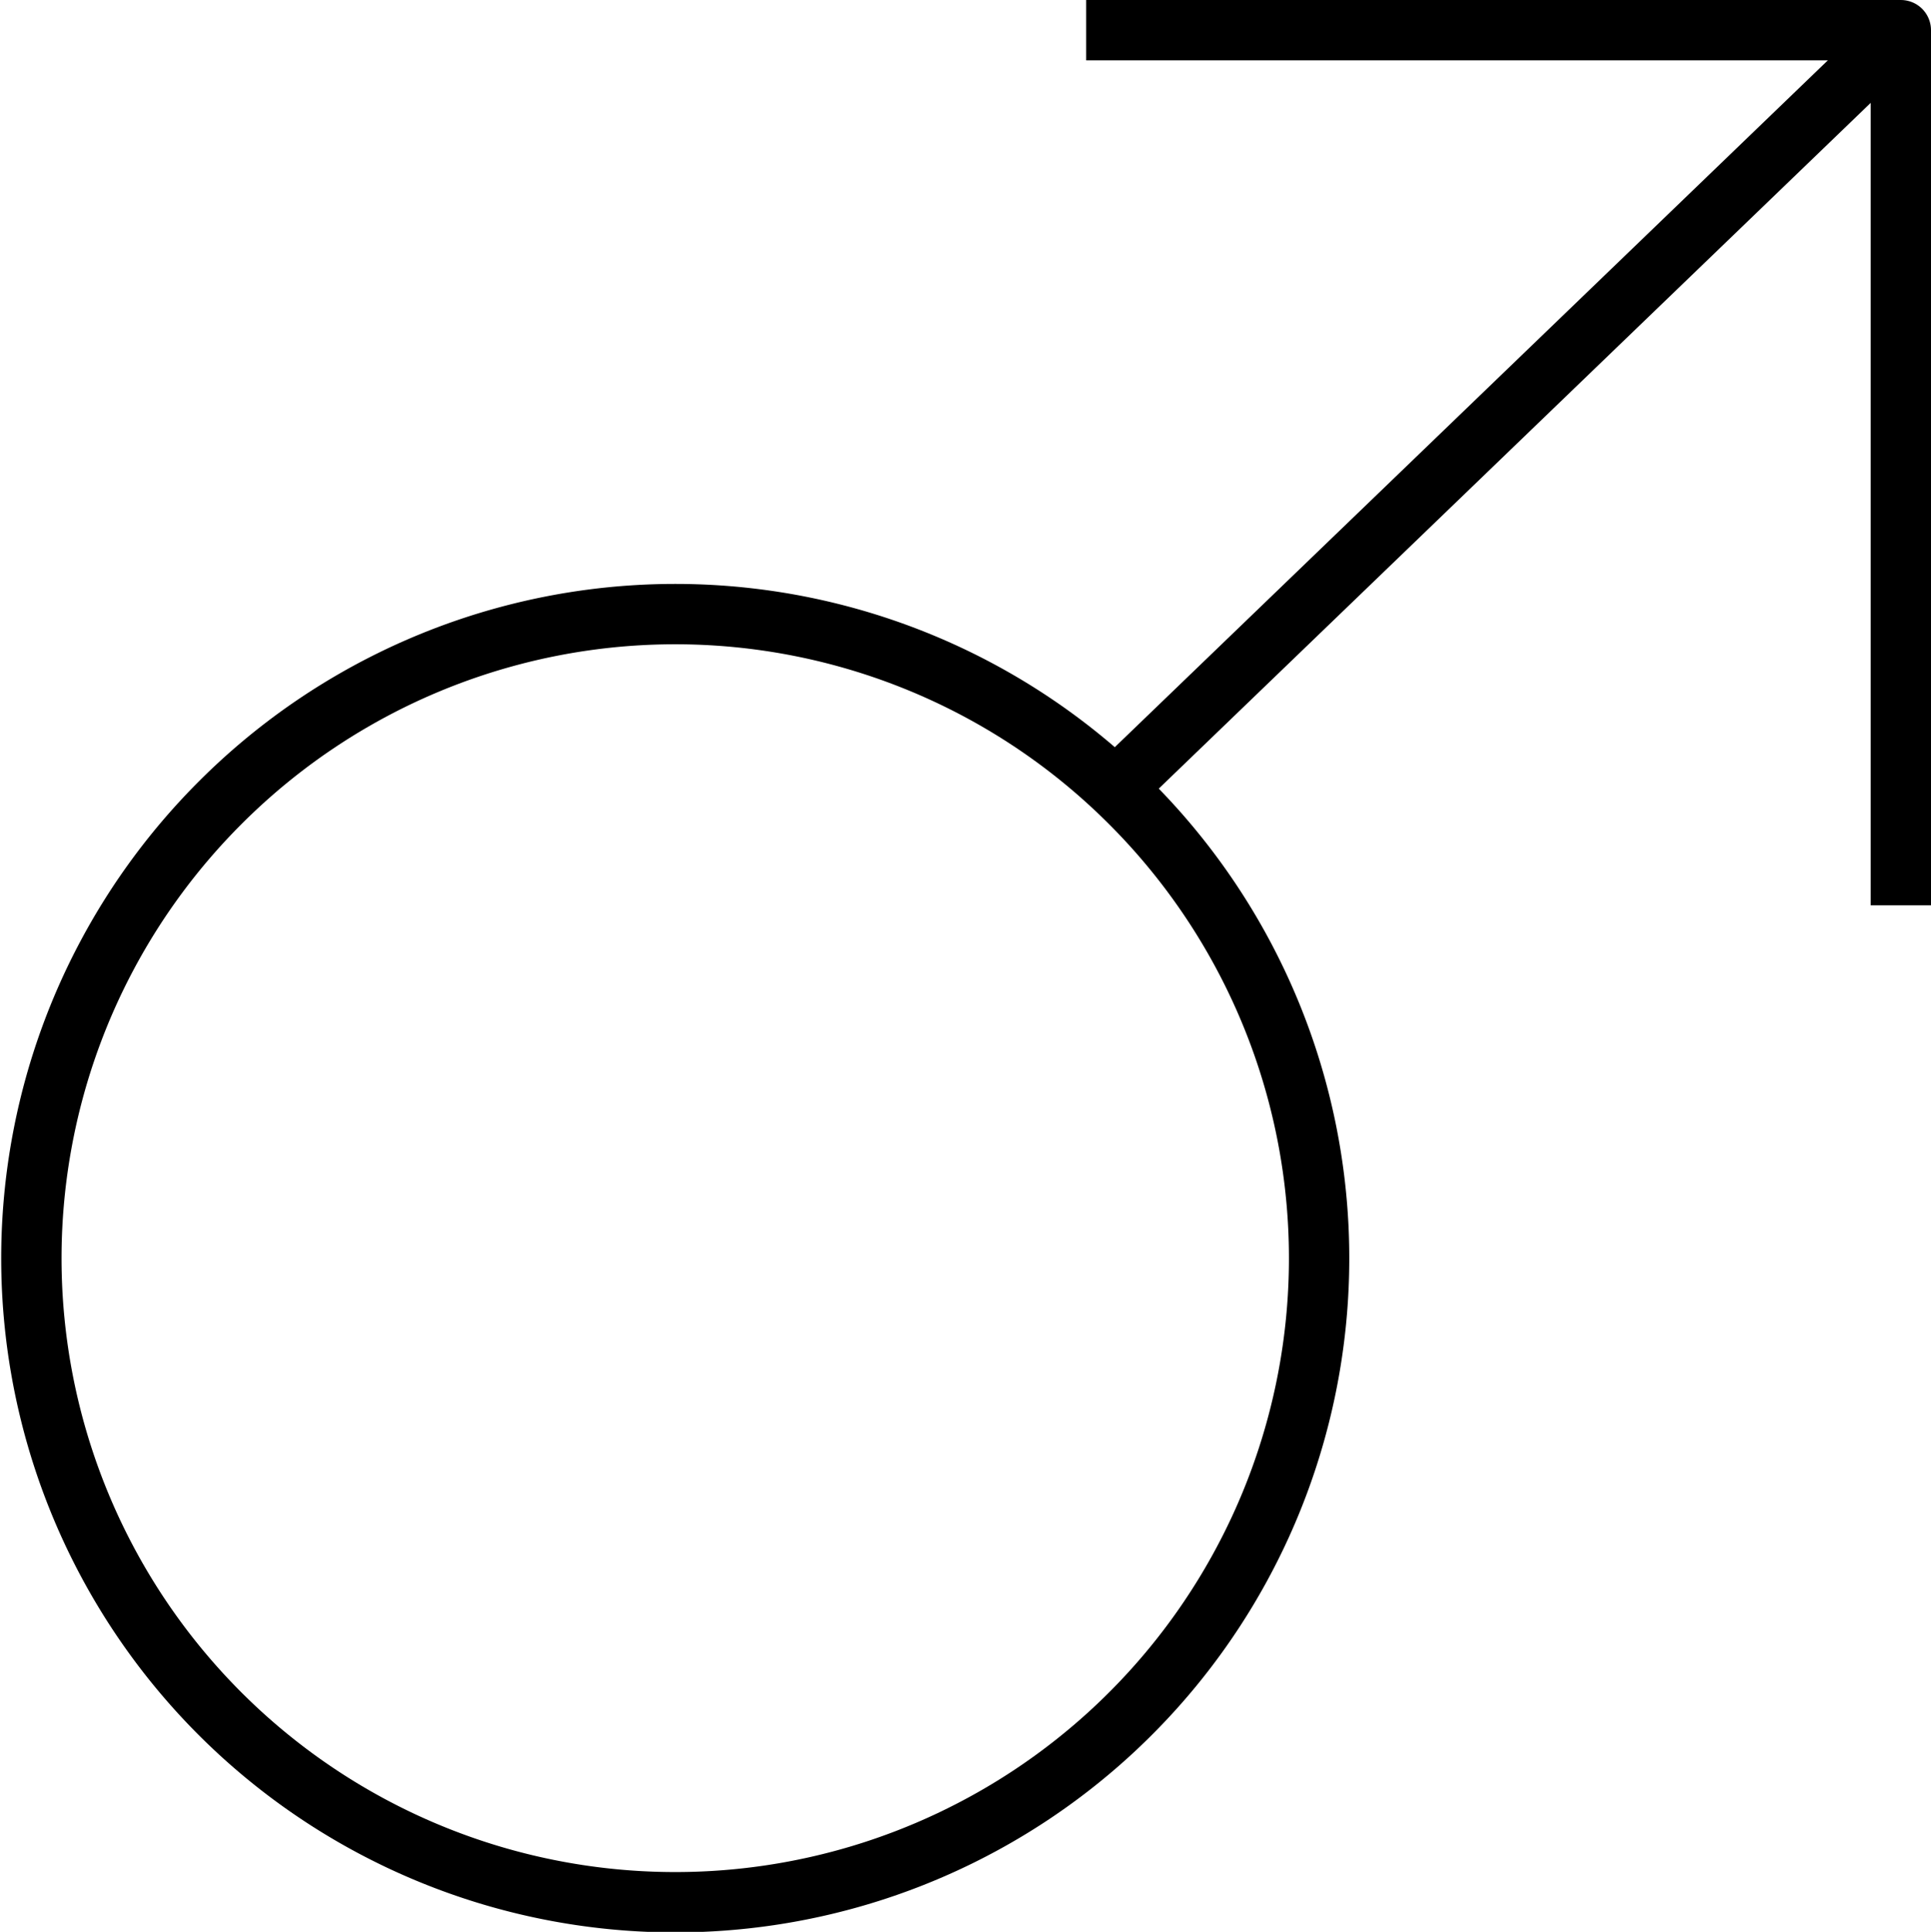 <svg xmlns="http://www.w3.org/2000/svg" viewBox="0 0 32 32.01"><defs><style>.cls-1,.cls-2{fill:none;}.cls-2{stroke:#000;stroke-linejoin:round;}</style></defs><title>gender-male</title><g id="Layer_2" data-name="Layer 2"><g id="icons"><g id="gender-male"><rect class="cls-1" y="0.01" width="32" height="32"/><path class="cls-2" d="M18.73,13.3a10.67,10.67,0,1,1-15.08,0A10.66,10.66,0,0,1,18.73,13.3Z"/><line class="cls-2" x1="31.52" y1="0.51" x2="18.23" y2="13.31"/><polyline class="cls-2" points="31.5 15 31.5 0.5 18 0.5"/></g></g></g></svg>